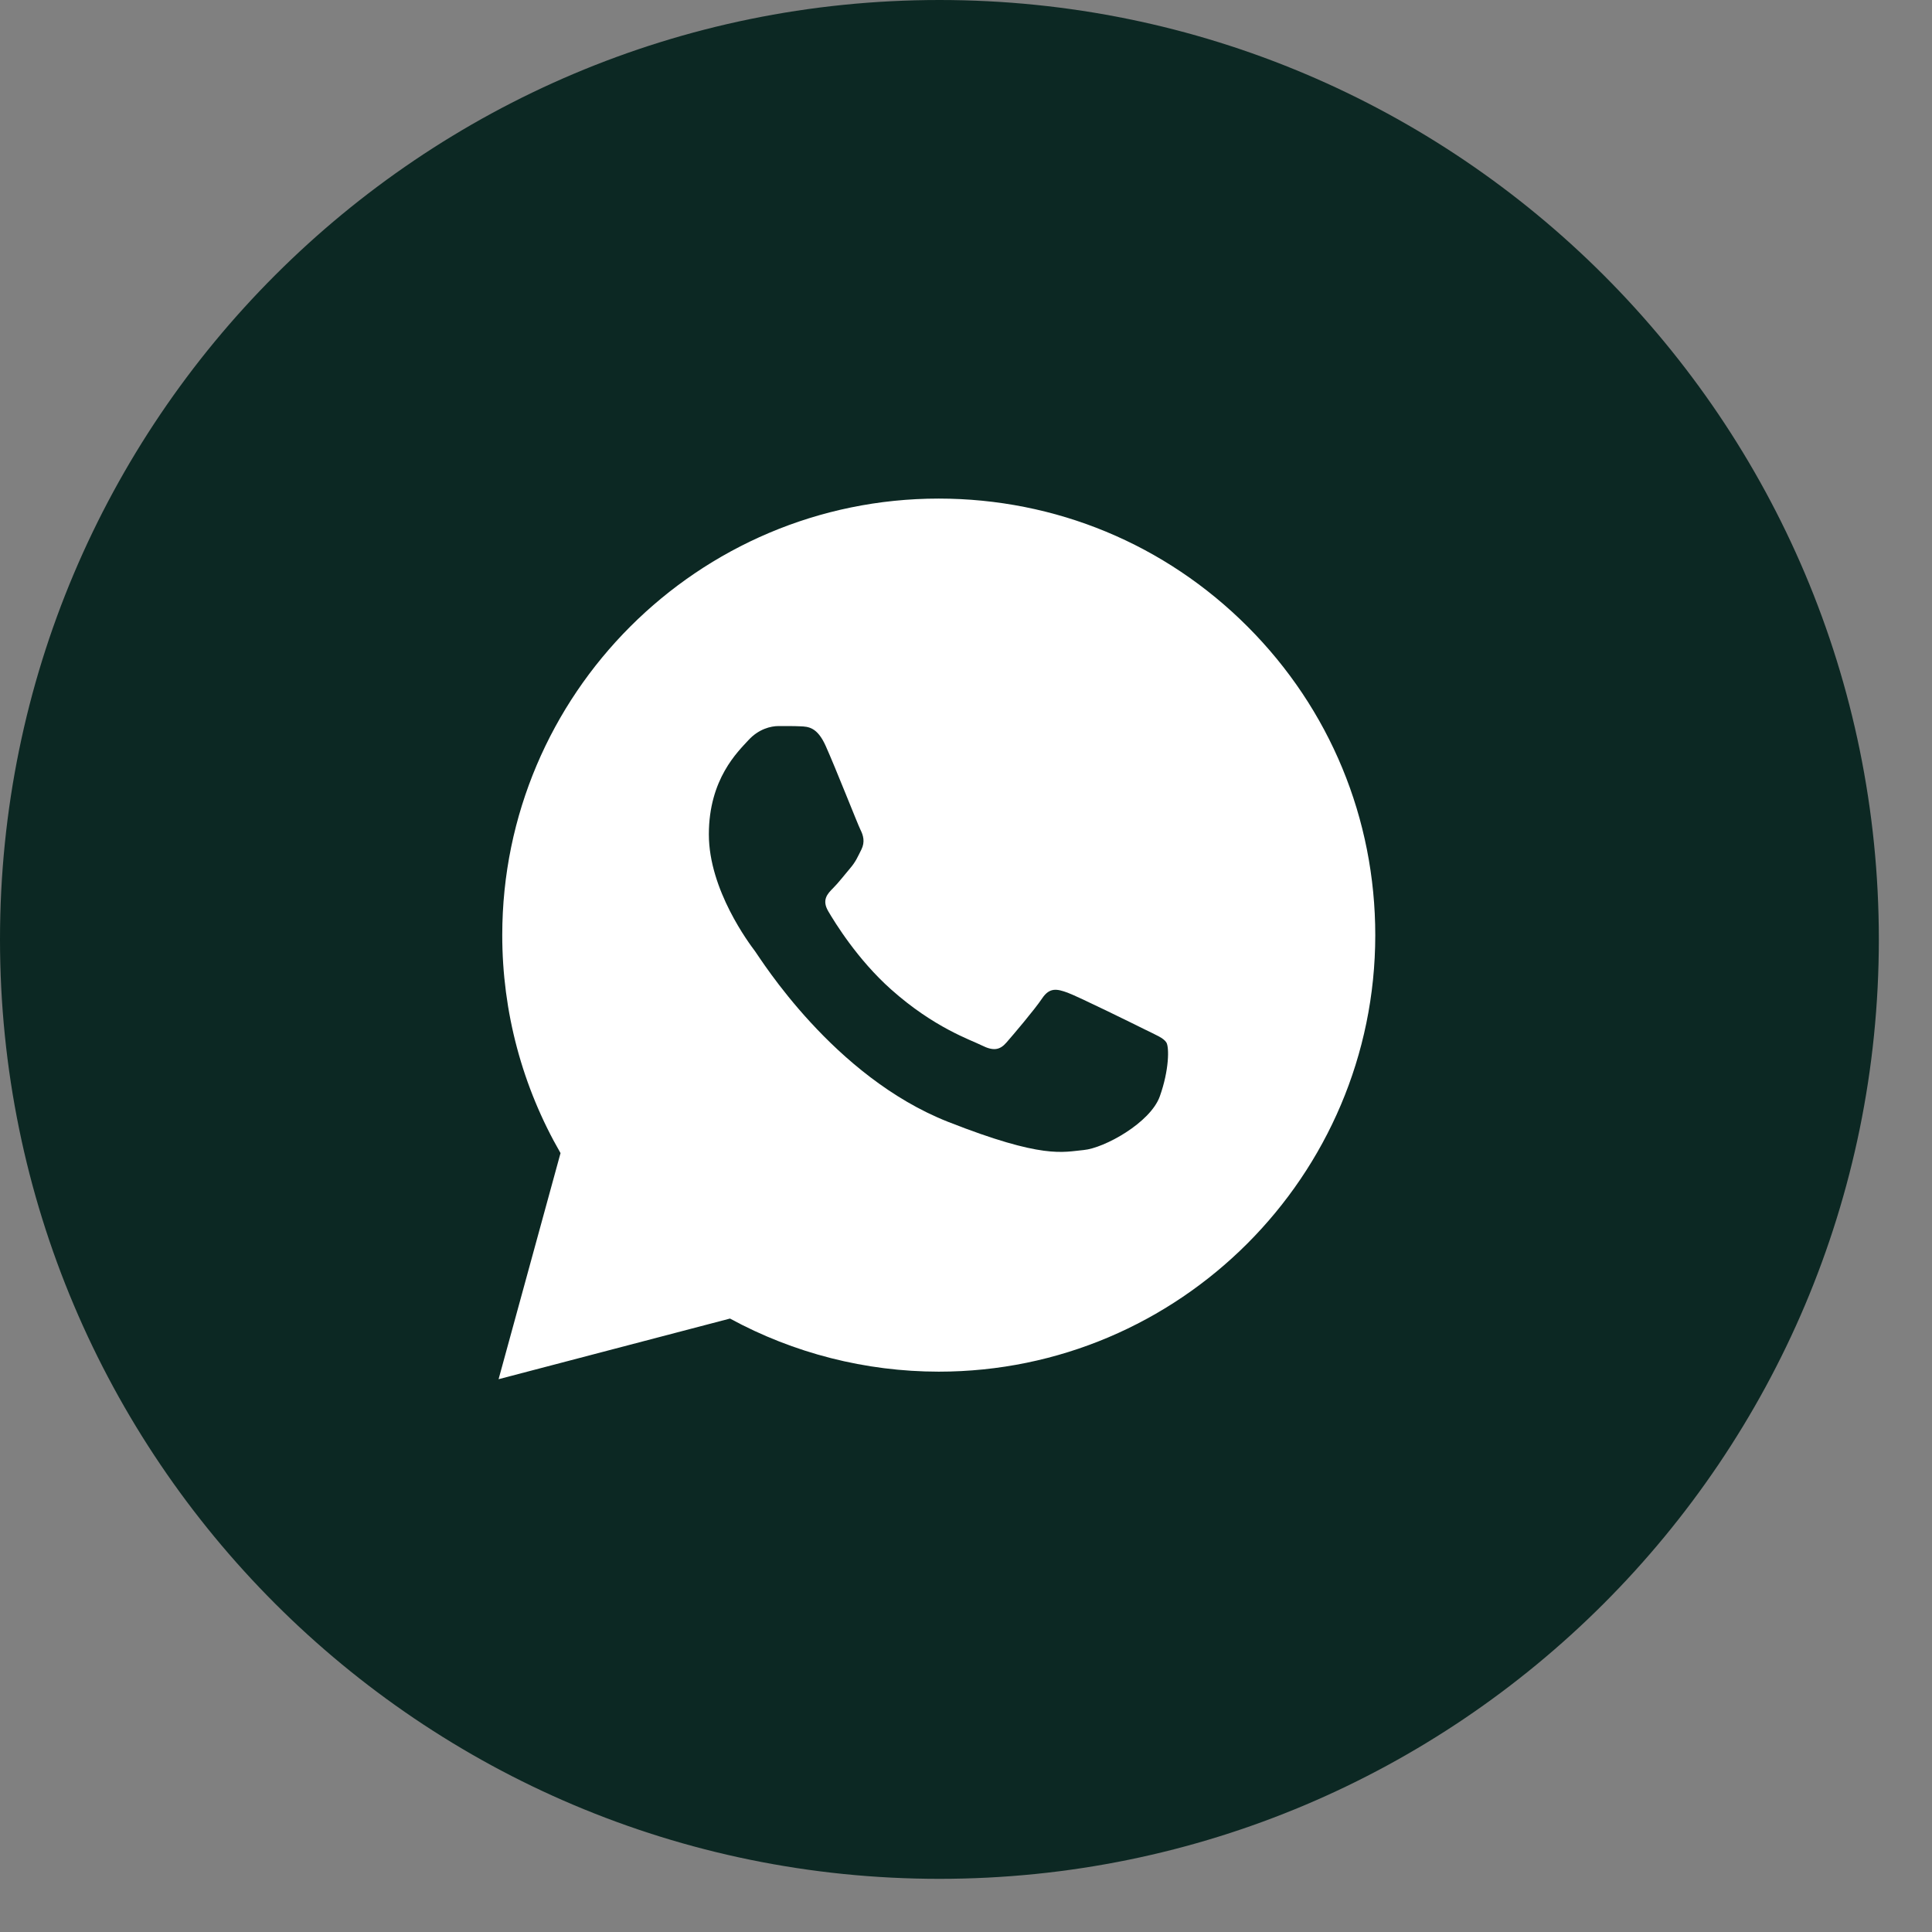 <?xml version="1.0" encoding="UTF-8"?> <svg xmlns="http://www.w3.org/2000/svg" width="31" height="31" viewBox="0 0 31 31" fill="none"><rect x="0" y="0" width="31" height="31" fill="#808080" stroke="none"/><path d="M15.073 30.147C23.398 30.147 30.147 23.398 30.147 15.073C30.147 6.749 23.398 0 15.073 0C6.749 0 0 6.749 0 15.073C0 23.398 6.749 30.147 15.073 30.147Z" fill="#0C2823"></path><path d="M8.059 15.002C8.058 16.235 8.381 17.44 8.994 18.502L8 22.13L11.713 21.157C12.736 21.714 13.888 22.008 15.06 22.009H15.063C18.923 22.009 22.065 18.868 22.067 15.007C22.067 13.136 21.34 11.377 20.017 10.053C18.695 8.73 16.936 8.001 15.063 8C11.202 8 8.06 11.141 8.059 15.002ZM15.063 22.009V22.009Z" fill="white"></path><path fill-rule="evenodd" clip-rule="evenodd" d="M13.248 11.967C13.112 11.665 12.969 11.659 12.84 11.654C12.734 11.649 12.613 11.65 12.492 11.65C12.371 11.65 12.175 11.695 12.009 11.876C11.843 12.058 11.374 12.496 11.374 13.388C11.374 14.28 12.024 15.142 12.115 15.263C12.205 15.384 13.369 17.273 15.211 18C16.743 18.603 17.054 18.483 17.387 18.453C17.719 18.423 18.459 18.015 18.61 17.591C18.761 17.168 18.761 16.805 18.716 16.729C18.671 16.654 18.55 16.608 18.369 16.518C18.187 16.427 17.296 15.989 17.13 15.928C16.964 15.868 16.843 15.838 16.722 16.019C16.601 16.2 16.254 16.608 16.148 16.729C16.042 16.851 15.937 16.866 15.755 16.775C15.574 16.684 14.99 16.493 14.297 15.875C13.758 15.395 13.395 14.801 13.289 14.62C13.183 14.439 13.278 14.34 13.368 14.25C13.45 14.169 13.55 14.038 13.64 13.933C13.731 13.827 13.761 13.751 13.822 13.63C13.882 13.509 13.852 13.403 13.806 13.313C13.761 13.222 13.409 12.326 13.248 11.967Z" fill="#0C2823"></path></svg> 